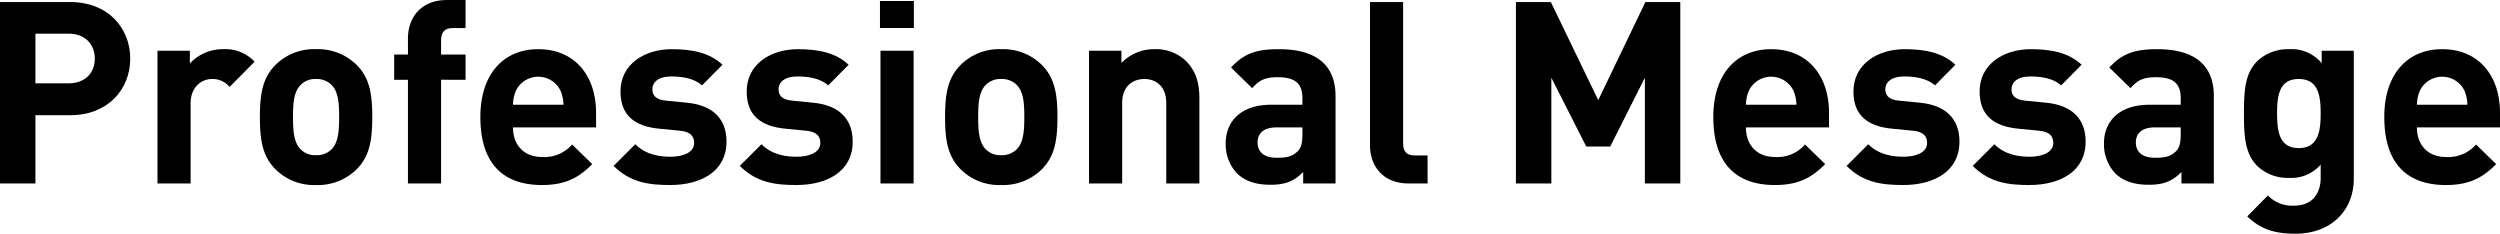 <svg xmlns="http://www.w3.org/2000/svg" width="588.576" height="55.02" viewBox="0 0 588.576 55.02"><g transform="translate(-48.48 -1262.8)"><path d="M78.64,1276.6c0-7.26-5.28-13.32-14.1-13.32H47.98V1306h8.34v-16.08h8.22C73.36,1289.92,78.64,1283.86,78.64,1276.6Zm-8.34,0c0,3.48-2.4,5.82-6.18,5.82h-7.8v-11.7h7.8C67.9,1270.72,70.3,1273.12,70.3,1276.6Z" transform="translate(0.5)"/><path d="M107.916,1277.32a9.43,9.43,0,0,0-7.38-2.94,10.582,10.582,0,0,0-7.86,3.36v-3h-7.62V1306h7.8v-18.84c0-3.96,2.64-5.76,5.04-5.76a5.2,5.2,0,0,1,4.14,1.86Z" transform="translate(0.5)"/><path d="M135.625,1290.34c0-5.64-.72-9.18-3.54-12.12a12.958,12.958,0,0,0-9.72-3.84,12.81,12.81,0,0,0-9.66,3.84c-2.82,2.94-3.54,6.48-3.54,12.12,0,5.7.72,9.24,3.54,12.18a12.81,12.81,0,0,0,9.66,3.84,12.958,12.958,0,0,0,9.72-3.84C134.9,1299.58,135.625,1296.04,135.625,1290.34Zm-7.8,0c0,3.24-.18,6-1.8,7.62a4.931,4.931,0,0,1-3.66,1.38,4.79,4.79,0,0,1-3.6-1.38c-1.62-1.62-1.8-4.38-1.8-7.62s.18-5.94,1.8-7.56a4.79,4.79,0,0,1,3.6-1.38,4.931,4.931,0,0,1,3.66,1.38C127.645,1284.4,127.825,1287.1,127.825,1290.34Z" transform="translate(0.5)"/><path d="M157.584,1281.58v-5.94h-5.76v-3.42c0-1.8.84-2.82,2.7-2.82h3.06v-6.6h-4.44c-6.36,0-9.12,4.5-9.12,8.94v3.9h-3.24v5.94h3.24V1306h7.8v-24.42Z" transform="translate(0.5)"/><path d="M188.314,1292.8v-3.48c0-8.58-4.92-14.94-13.62-14.94-8.1,0-13.62,5.76-13.62,15.96,0,12.66,7.08,16.02,14.46,16.02,5.64,0,8.7-1.74,11.88-4.92l-4.74-4.62a8.651,8.651,0,0,1-7.08,2.94c-4.38,0-6.84-2.94-6.84-6.96Zm-7.68-5.34h-11.88a8.616,8.616,0,0,1,.72-3.36,5.825,5.825,0,0,1,10.44,0A8.616,8.616,0,0,1,180.634,1287.46Z" transform="translate(0.5)"/><path d="M219.025,1296.16c0-5.28-3.12-8.58-9.3-9.18l-4.92-.48c-2.76-.24-3.24-1.56-3.24-2.7,0-1.56,1.32-3,4.44-3,2.7,0,5.46.48,7.26,2.1l4.8-4.86c-3-2.82-7.08-3.66-11.94-3.66-6.36,0-12.06,3.48-12.06,9.96,0,5.76,3.48,8.22,9.12,8.76l4.92.48c2.46.24,3.3,1.32,3.3,2.88,0,2.34-2.82,3.24-5.52,3.24-2.4,0-5.76-.36-8.34-2.94l-5.1,5.1c3.96,3.96,8.4,4.5,13.32,4.5C213.145,1306.36,219.025,1303.06,219.025,1296.16Z" transform="translate(0.5)"/><path d="M248.732,1296.16c0-5.28-3.12-8.58-9.3-9.18l-4.92-.48c-2.76-.24-3.24-1.56-3.24-2.7,0-1.56,1.32-3,4.44-3,2.7,0,5.46.48,7.26,2.1l4.8-4.86c-3-2.82-7.08-3.66-11.94-3.66-6.36,0-12.06,3.48-12.06,9.96,0,5.76,3.48,8.22,9.12,8.76l4.92.48c2.46.24,3.3,1.32,3.3,2.88,0,2.34-2.82,3.24-5.52,3.24-2.4,0-5.76-.36-8.34-2.94l-5.1,5.1c3.96,3.96,8.4,4.5,13.32,4.5C242.852,1306.36,248.732,1303.06,248.732,1296.16Z" transform="translate(0.5)"/><path d="M263.071,1306v-31.26h-7.8V1306Zm.06-36.6v-6.36h-7.98v6.36Z" transform="translate(0.5)"/><path d="M296.934,1290.34c0-5.64-.72-9.18-3.54-12.12a12.958,12.958,0,0,0-9.72-3.84,12.81,12.81,0,0,0-9.66,3.84c-2.82,2.94-3.54,6.48-3.54,12.12,0,5.7.72,9.24,3.54,12.18a12.81,12.81,0,0,0,9.66,3.84,12.958,12.958,0,0,0,9.72-3.84C296.214,1299.58,296.934,1296.04,296.934,1290.34Zm-7.8,0c0,3.24-.18,6-1.8,7.62a4.931,4.931,0,0,1-3.66,1.38,4.79,4.79,0,0,1-3.6-1.38c-1.62-1.62-1.8-4.38-1.8-7.62s.18-5.94,1.8-7.56a4.79,4.79,0,0,1,3.6-1.38,4.931,4.931,0,0,1,3.66,1.38C288.954,1284.4,289.134,1287.1,289.134,1290.34Z" transform="translate(0.5)"/><path d="M330.352,1306v-19.98c0-3.42-.66-6.36-3.18-8.88a10.151,10.151,0,0,0-7.38-2.76,10.7,10.7,0,0,0-7.8,3.24v-2.88h-7.62V1306h7.8v-18.9c0-4.26,2.76-5.7,5.22-5.7s5.16,1.44,5.16,5.7V1306Z" transform="translate(0.5)"/><path d="M362.407,1306v-20.58c0-7.32-4.56-11.04-13.32-11.04-5.22,0-8.22.96-11.28,4.32l4.98,4.86c1.62-1.86,3-2.58,6-2.58,4.14,0,5.82,1.5,5.82,4.92v1.56h-7.38c-7.26,0-10.68,4.08-10.68,9.06a10.016,10.016,0,0,0,2.58,7.02c1.86,1.86,4.44,2.76,7.98,2.76,3.6,0,5.58-.9,7.68-3v2.7Zm-7.8-11.52c0,1.92-.3,3.18-1.14,3.96-1.38,1.32-2.76,1.5-4.92,1.5-3.06,0-4.5-1.44-4.5-3.6,0-2.22,1.56-3.54,4.38-3.54h6.18Z" transform="translate(0.5)"/><path d="M384.077,1306v-6.6h-3c-1.98,0-2.76-.96-2.76-2.82v-33.3h-7.8v33.78c0,4.44,2.7,8.94,9.12,8.94Z" transform="translate(0.5)"/><path d="M443.574,1306v-42.72h-8.22l-11.1,23.1-11.16-23.1h-8.22V1306h8.34v-24.9l8.22,16.2h5.639l8.16-16.2V1306Z" transform="translate(0.5)"/><path d="M478.587,1292.8v-3.48c0-8.58-4.92-14.94-13.62-14.94-8.1,0-13.62,5.76-13.62,15.96,0,12.66,7.08,16.02,14.46,16.02,5.64,0,8.7-1.74,11.88-4.92l-4.74-4.62a8.651,8.651,0,0,1-7.08,2.94c-4.38,0-6.84-2.94-6.84-6.96Zm-7.68-5.34h-11.88a8.616,8.616,0,0,1,.72-3.36,5.825,5.825,0,0,1,10.44,0A8.617,8.617,0,0,1,470.907,1287.46Z" transform="translate(0.5)"/><path d="M509.3,1296.16c0-5.28-3.12-8.58-9.3-9.18l-4.92-.48c-2.76-.24-3.24-1.56-3.24-2.7,0-1.56,1.32-3,4.44-3,2.7,0,5.46.48,7.26,2.1l4.8-4.86c-3-2.82-7.08-3.66-11.94-3.66-6.36,0-12.06,3.48-12.06,9.96,0,5.76,3.48,8.22,9.12,8.76l4.92.48c2.46.24,3.3,1.32,3.3,2.88,0,2.34-2.82,3.24-5.52,3.24-2.4,0-5.76-.36-8.34-2.94l-5.1,5.1c3.96,3.96,8.4,4.5,13.32,4.5C503.418,1306.36,509.3,1303.06,509.3,1296.16Z" transform="translate(0.5)"/><path d="M539.005,1296.16c0-5.28-3.12-8.58-9.3-9.18l-4.92-.48c-2.76-.24-3.24-1.56-3.24-2.7,0-1.56,1.32-3,4.44-3,2.7,0,5.46.48,7.26,2.1l4.8-4.86c-3-2.82-7.08-3.66-11.94-3.66-6.36,0-12.06,3.48-12.06,9.96,0,5.76,3.48,8.22,9.12,8.76l4.92.48c2.46.24,3.3,1.32,3.3,2.88,0,2.34-2.82,3.24-5.52,3.24-2.4,0-5.76-.36-8.34-2.94l-5.1,5.1c3.96,3.96,8.4,4.5,13.32,4.5C533.125,1306.36,539.005,1303.06,539.005,1296.16Z" transform="translate(0.5)"/><path d="M569.184,1306v-20.58c0-7.32-4.56-11.04-13.32-11.04-5.22,0-8.22.96-11.28,4.32l4.98,4.86c1.62-1.86,3-2.58,6-2.58,4.14,0,5.82,1.5,5.82,4.92v1.56H554c-7.26,0-10.68,4.08-10.68,9.06a10.016,10.016,0,0,0,2.58,7.02c1.86,1.86,4.44,2.76,7.98,2.76,3.6,0,5.58-.9,7.68-3v2.7Zm-7.8-11.52c0,1.92-.3,3.18-1.14,3.96-1.38,1.32-2.76,1.5-4.92,1.5-3.06,0-4.5-1.44-4.5-3.6,0-2.22,1.56-3.54,4.38-3.54h6.18Z" transform="translate(0.5)"/><path d="M602.135,1304.86v-30.12h-7.56v2.94a9.153,9.153,0,0,0-7.62-3.3,10.55,10.55,0,0,0-7.5,2.76c-2.94,2.94-3.18,6.9-3.18,12.36s.24,9.48,3.18,12.42a10.4,10.4,0,0,0,7.44,2.76,9.157,9.157,0,0,0,7.44-3.12v3.18c0,3.18-1.62,6.48-6.3,6.48a7.961,7.961,0,0,1-6.12-2.4l-4.86,4.92c3.24,3.12,6.54,4.08,11.34,4.08C596.795,1317.82,602.135,1312.36,602.135,1304.86Zm-7.8-15.36c0,4.14-.54,8.16-5.16,8.16s-5.1-4.02-5.1-8.16.48-8.1,5.1-8.1S594.335,1285.36,594.335,1289.5Z" transform="translate(0.5)"/><path d="M636.556,1292.8v-3.48c0-8.58-4.92-14.94-13.62-14.94-8.1,0-13.62,5.76-13.62,15.96,0,12.66,7.08,16.02,14.46,16.02,5.64,0,8.7-1.74,11.88-4.92l-4.74-4.62a8.651,8.651,0,0,1-7.08,2.94c-4.38,0-6.84-2.94-6.84-6.96Zm-7.68-5.34H617a8.618,8.618,0,0,1,.72-3.36,5.825,5.825,0,0,1,10.44,0A8.617,8.617,0,0,1,628.876,1287.46Z" transform="translate(0.5)"/></g></svg>